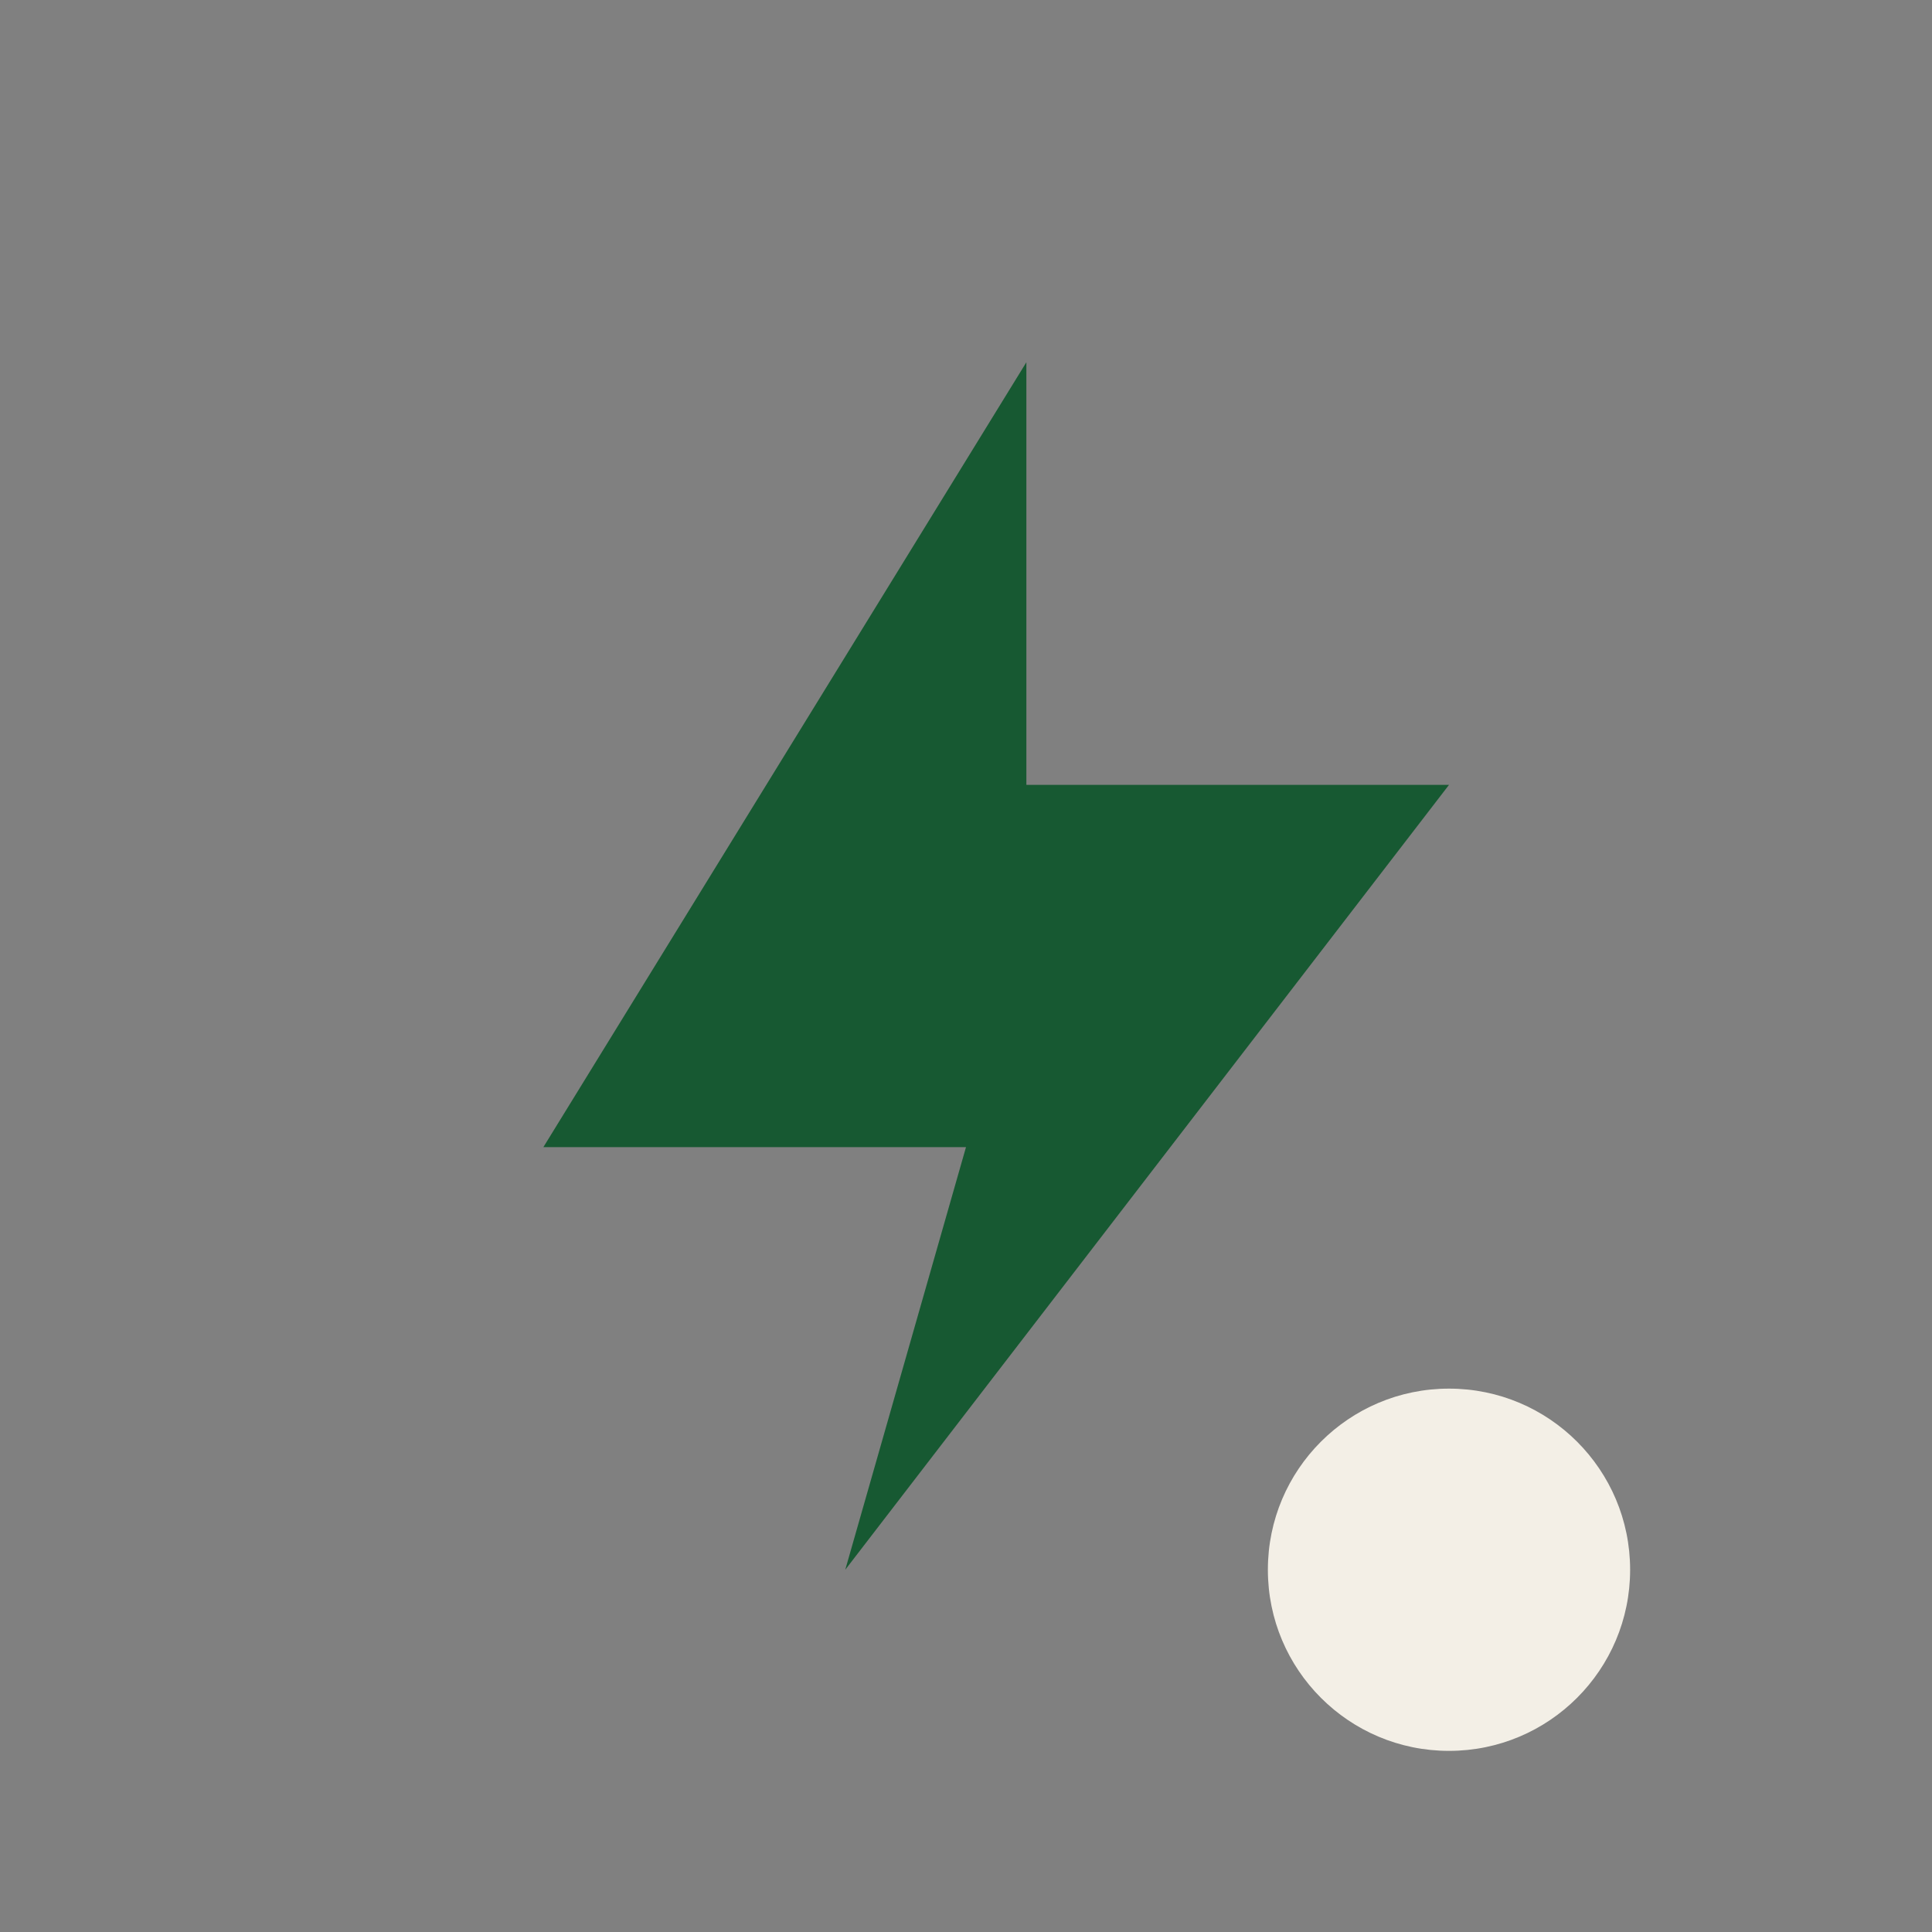 <?xml version="1.0" encoding="UTF-8"?>
<svg xmlns="http://www.w3.org/2000/svg" width="32" height="32" viewBox="0 0 32 32"><rect x="0" y="0" width="32" height="32" fill="#808080" stroke="none"/><polygon points="17,6 9,19 16,19 14,26 24,13 17,13" fill="#175932"/><circle cx="24" cy="26" r="3" fill="#F3EFE6"/></svg>